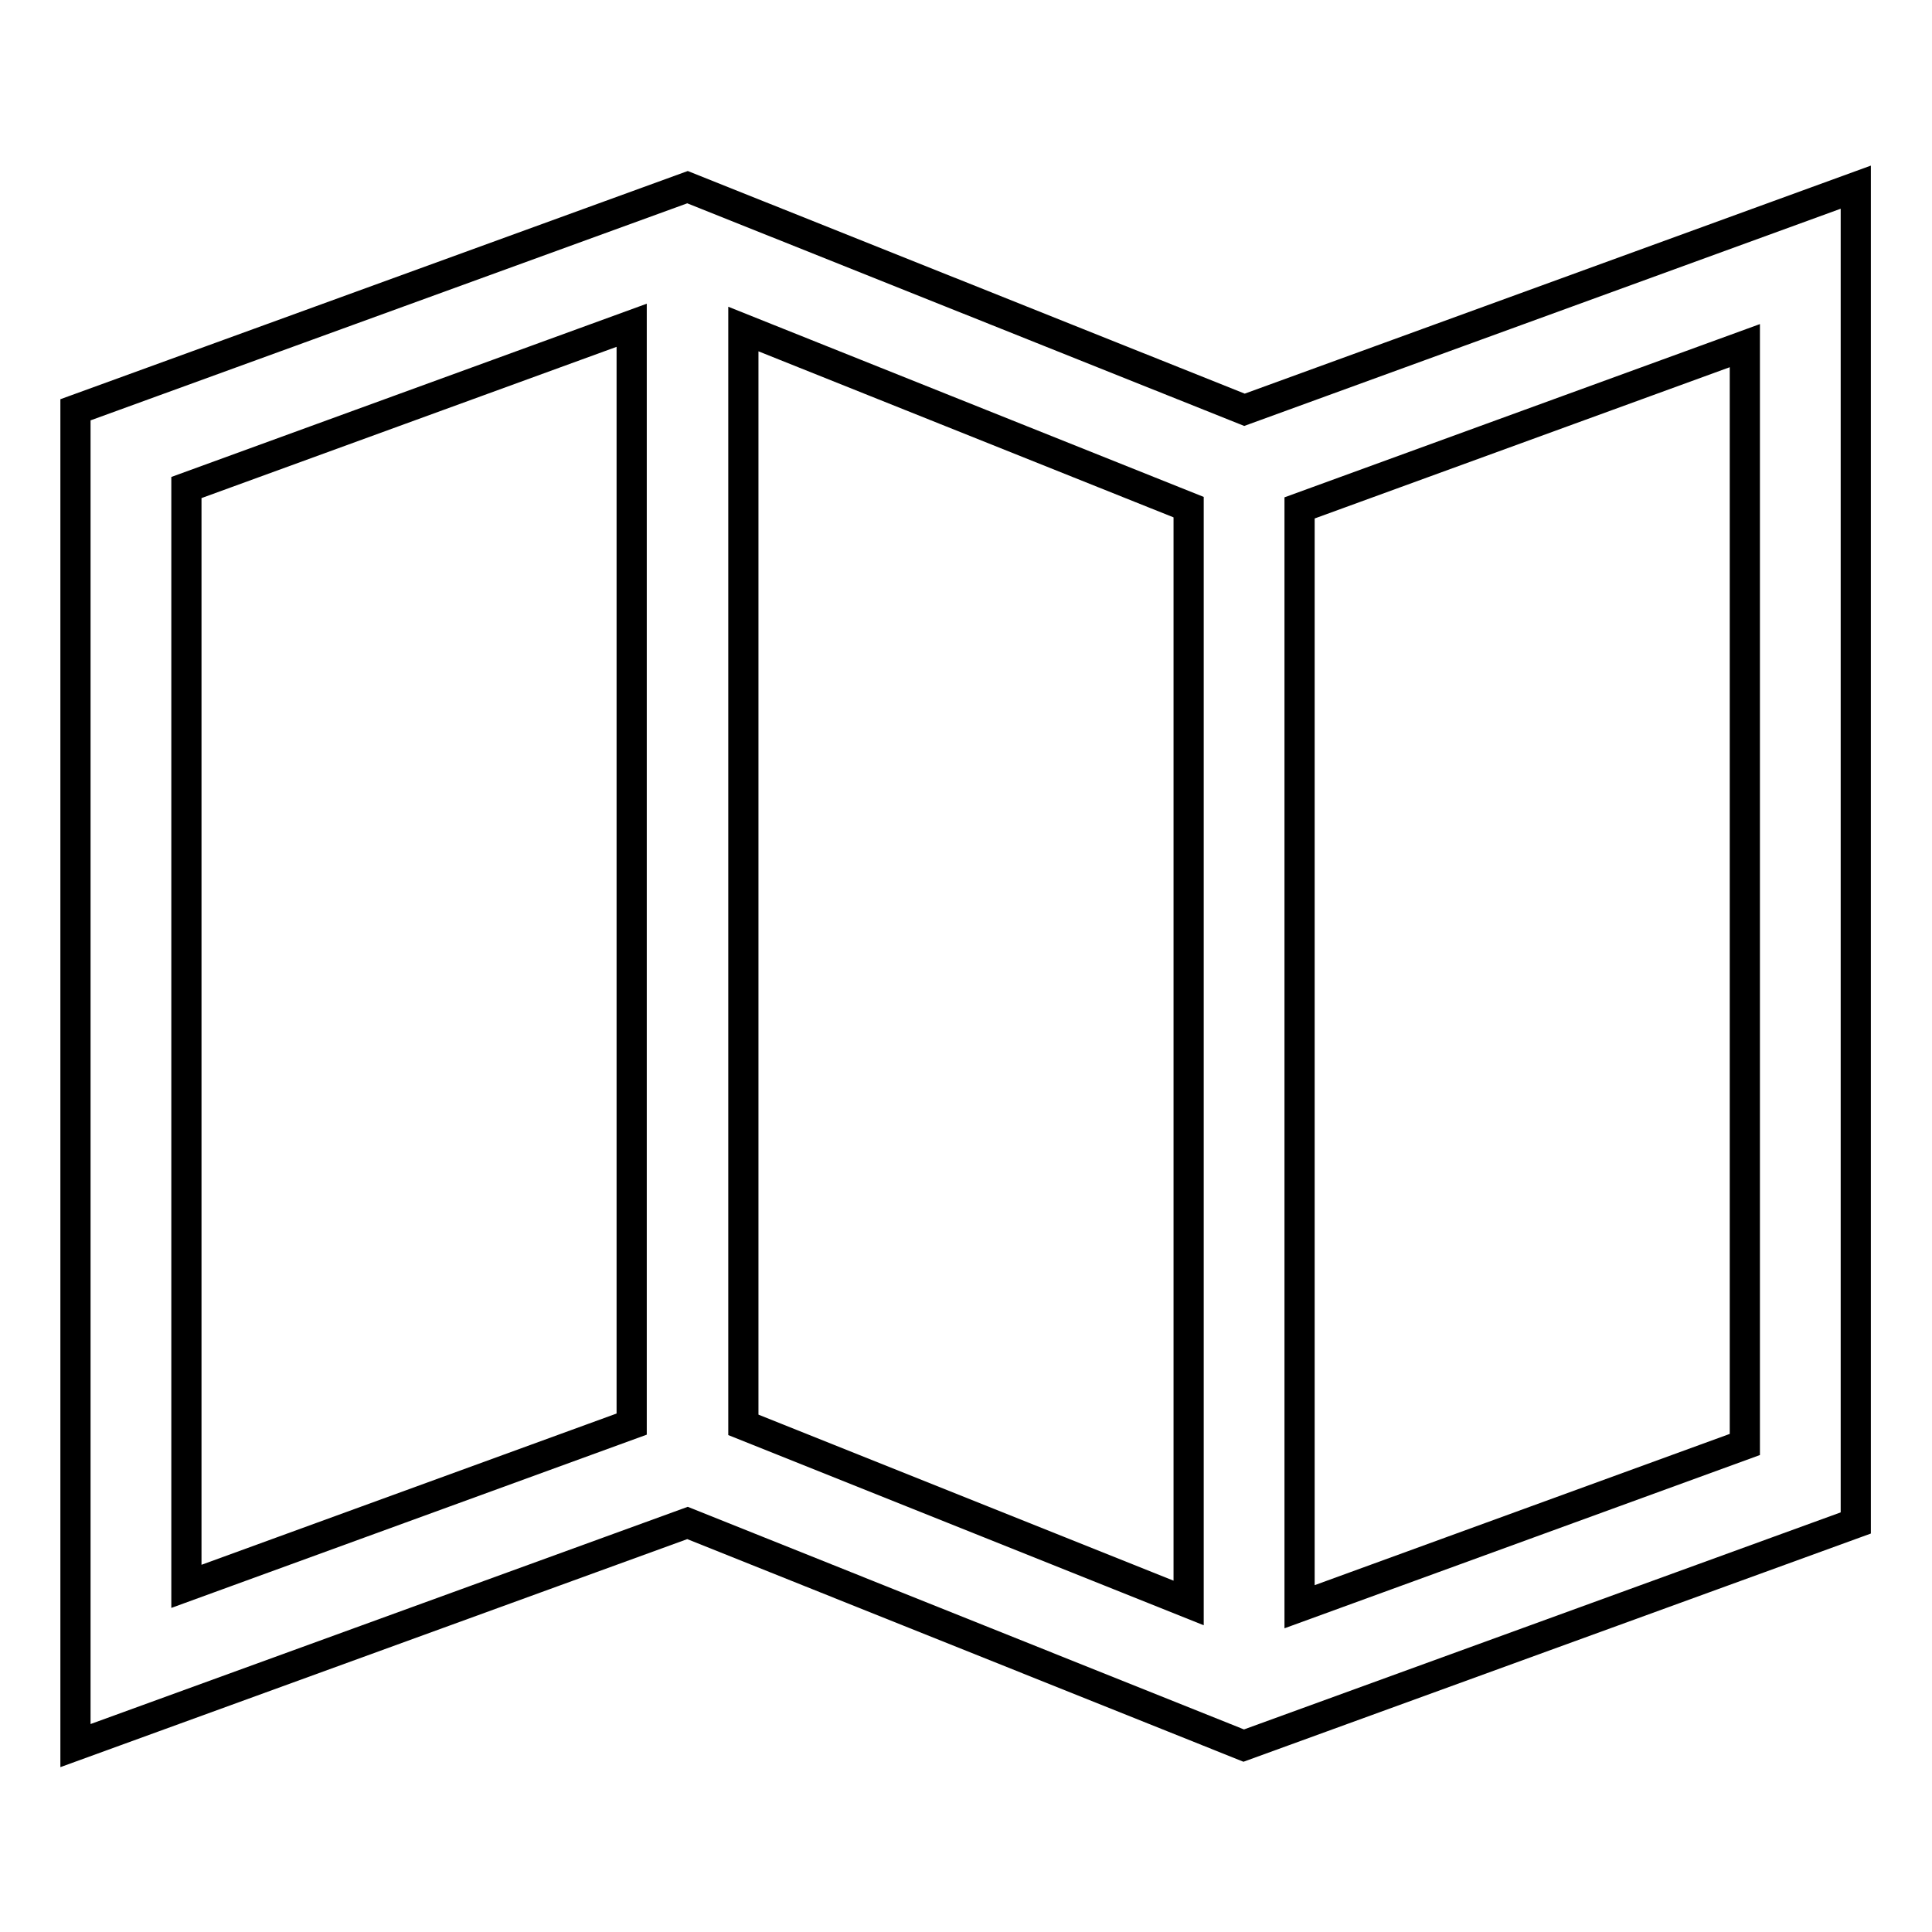 <?xml version="1.0" encoding="utf-8"?>
<!-- Svg Vector Icons : http://www.onlinewebfonts.com/icon -->
<!DOCTYPE svg PUBLIC "-//W3C//DTD SVG 1.1//EN" "http://www.w3.org/Graphics/SVG/1.1/DTD/svg11.dtd">
<svg version="1.1" xmlns="http://www.w3.org/2000/svg" xmlns:xlink="http://www.w3.org/1999/xlink" x="0px" y="0px" viewBox="0 0 256 256" enable-background="new 0 0 256 256" xml:space="preserve">
<g> <path stroke-width="4" fill-opacity="0" stroke="#000000"  d="M164.9,54.3L91.1,24.8L10,54.3v177l81.1-29.5l73.7,29.5l81.1-29.5v-177L164.9,54.3z M98.5,43.6l59,23.6 v145.2l-59-23.6V43.6L98.5,43.6z M24.7,64.6l59-21.5v145.6l-59,21.5V64.6L24.7,64.6z M231.2,191.4l-59,21.5V67.3l59-21.5V191.4 L231.2,191.4z"/></g>
</svg>